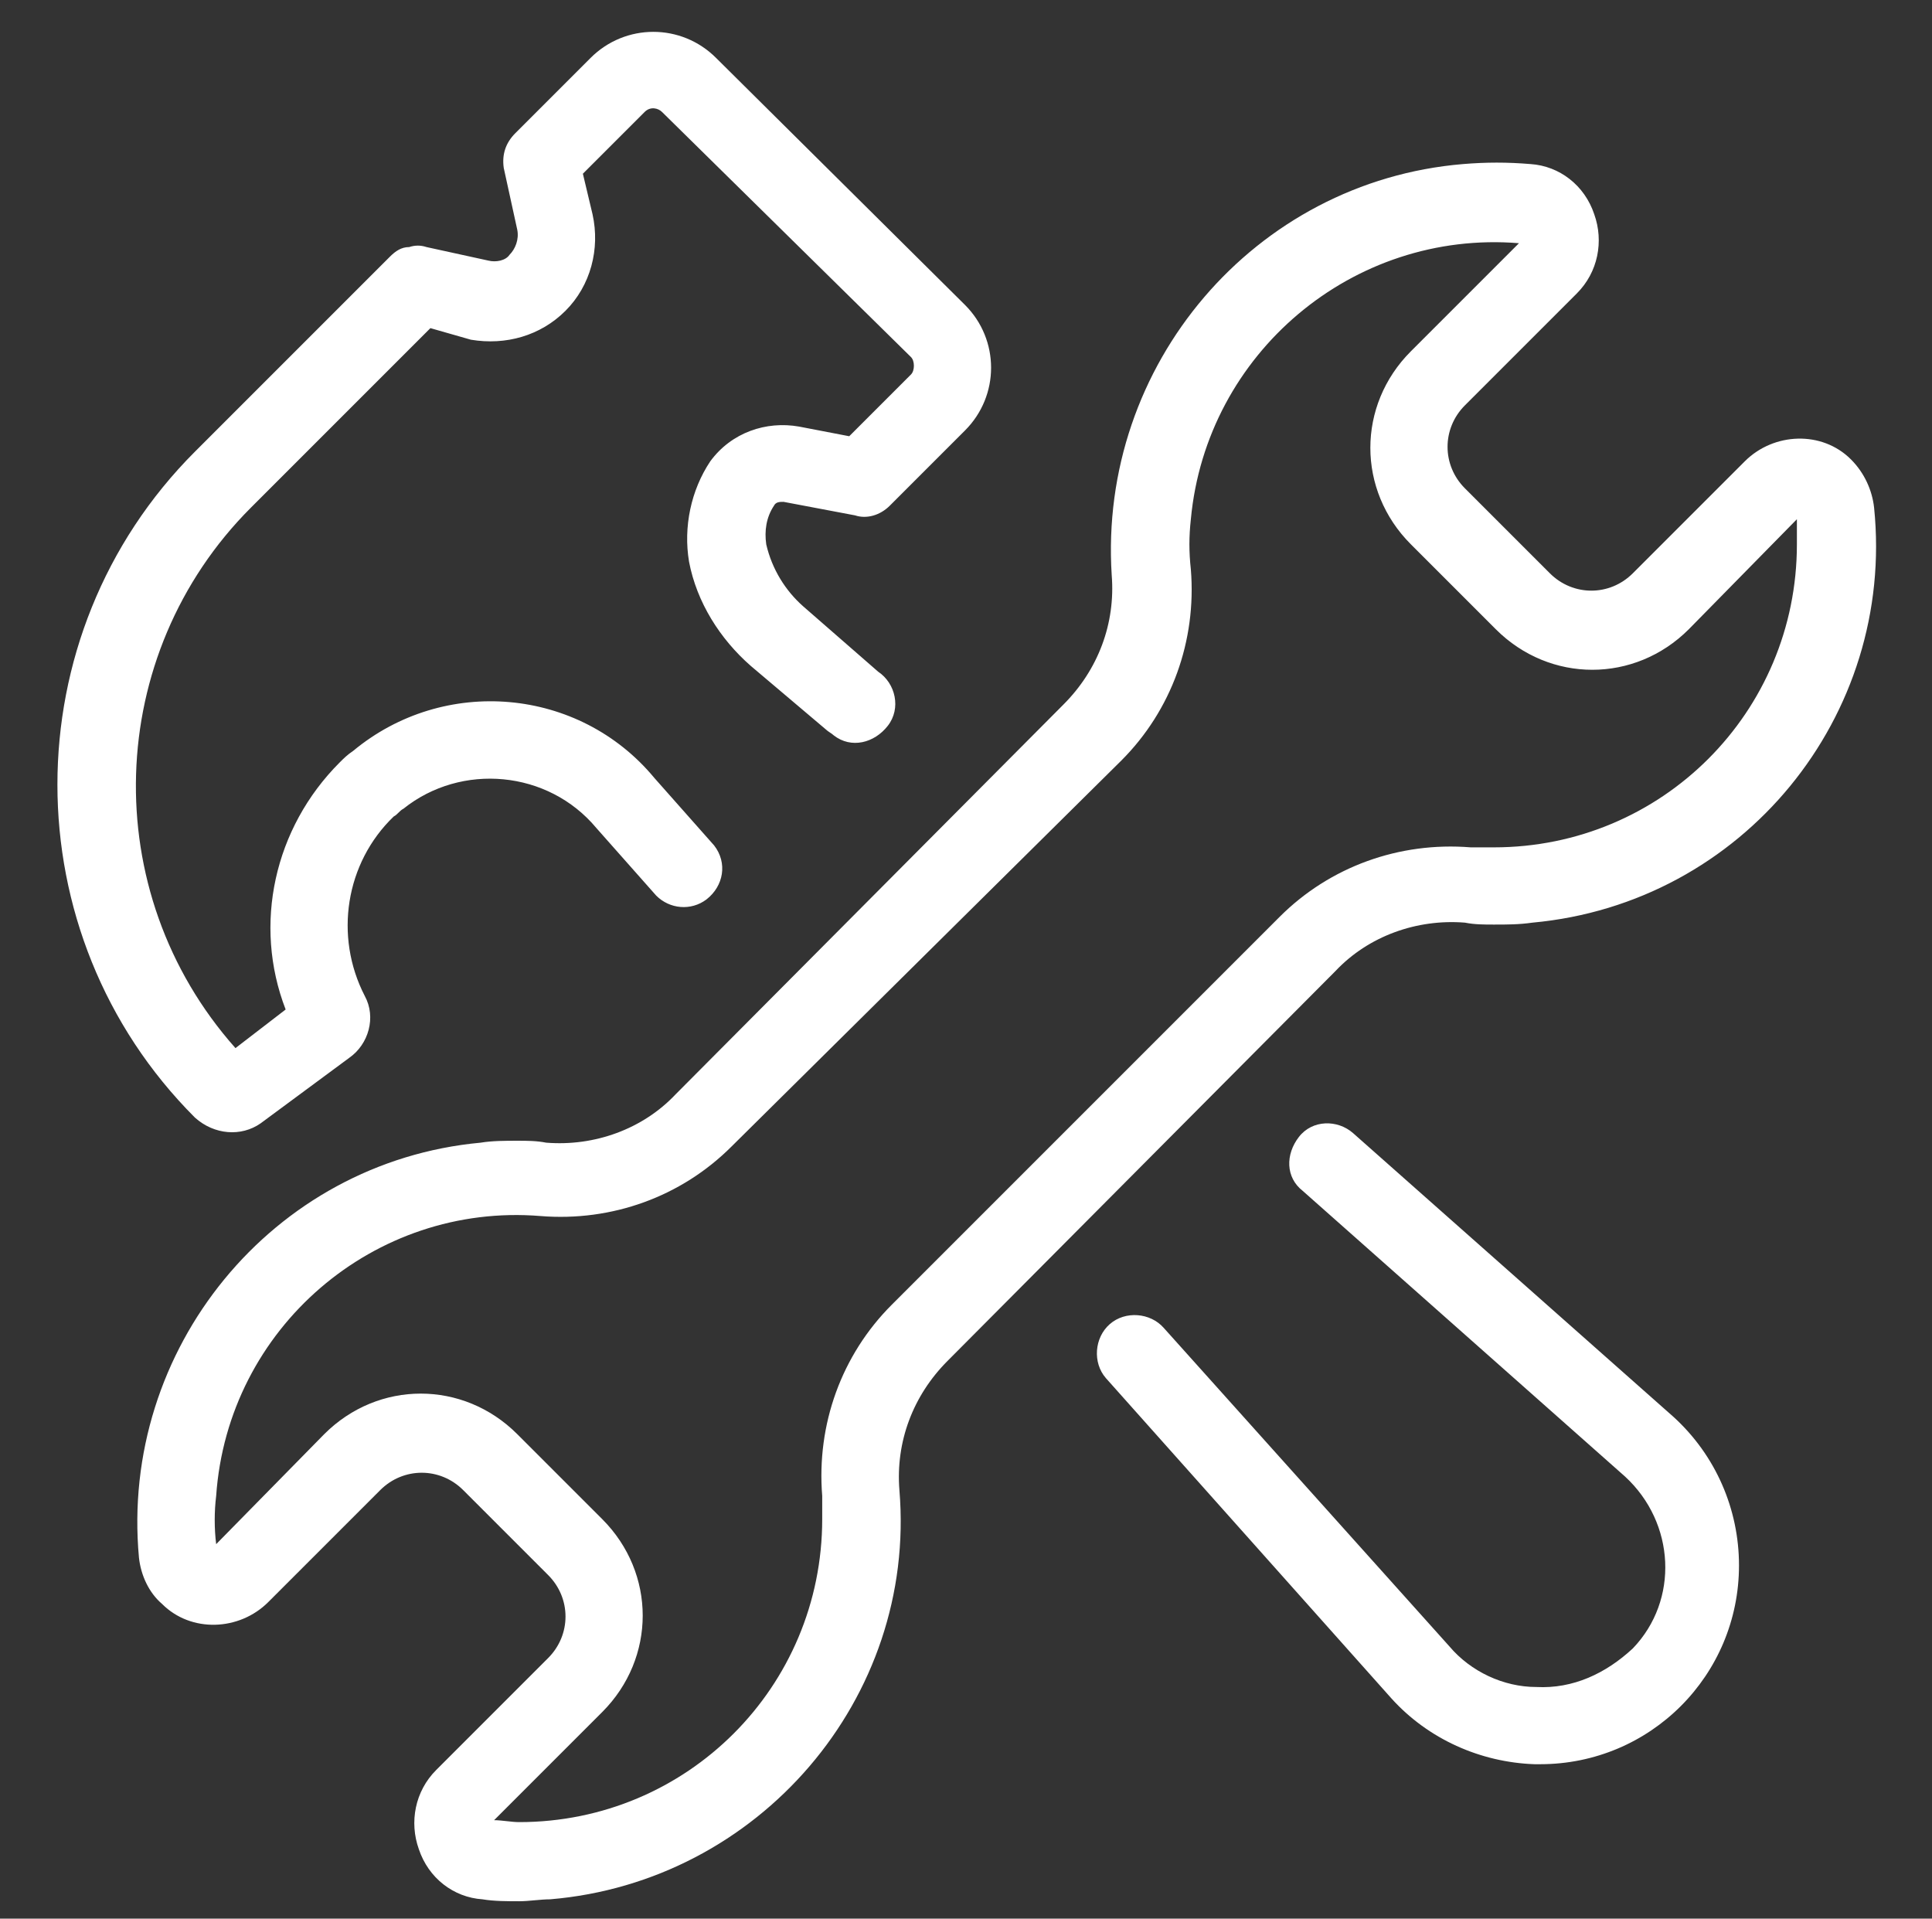 <?xml version="1.0" encoding="utf-8"?>
<!-- Generator: Adobe Illustrator 22.0.1, SVG Export Plug-In . SVG Version: 6.00 Build 0)  -->
<svg version="1.1" id="Layer_1" xmlns="http://www.w3.org/2000/svg" xmlns:xlink="http://www.w3.org/1999/xlink" x="0px" y="0px"
	 viewBox="0 0 100.1 99.4" style="enable-background:new 0 0 100.1 99.4;" xml:space="preserve">
<rect x="0" y="0" width="100.1" height="99.4" fill="#333333" stroke="none"/>
<path d="M10.1,57.9c-9.5-9.5-9.5-25,0-34.5l10.1-10.1c0.3-0.3,0.6-0.5,1-0.5c0.3-0.1,0.6-0.1,0.9,0l3.2,0.7c0.4,0.1,0.9,0,1.1-0.3
	c0.3-0.3,0.5-0.8,0.4-1.3l-0.7-3.2C26,8,26.2,7.4,26.7,6.9l3.9-3.9c1.8-1.8,4.7-1.8,6.5,0c0,0,0,0,0,0L50,15.8
	c1.8,1.8,1.8,4.7,0,6.5l-3.9,3.9c-0.5,0.5-1.2,0.7-1.8,0.5L40.6,26c-0.2,0-0.4,0-0.5,0.2c-0.4,0.6-0.5,1.3-0.4,2
	c0.3,1.3,1,2.4,1.9,3.2l3.9,3.4c0.9,0.6,1.2,1.9,0.5,2.8s-1.9,1.2-2.8,0.5c-0.1-0.1-0.3-0.2-0.4-0.3l-3.9-3.3
	c-1.6-1.4-2.8-3.3-3.2-5.4c-0.3-1.8,0.1-3.7,1.1-5.2c1.1-1.5,2.9-2.1,4.6-1.8l2.6,0.5l3.2-3.2c0.2-0.2,0.2-0.7,0-0.9L34.3,5.8
	c-0.2-0.2-0.6-0.3-0.9,0c0,0,0,0,0,0l-3.2,3.2l0.5,2.1c0.4,1.8-0.1,3.7-1.4,5c-1.3,1.3-3.1,1.8-4.9,1.5L22.3,17L13,26.3
	c-7.6,7.6-8,19.9-0.8,28l2.6-2c-1.7-4.4-0.6-9.4,2.8-12.8c0.2-0.2,0.4-0.4,0.7-0.6c4.7-3.9,11.7-3.3,15.6,1.4l3.1,3.5
	c0.7,0.9,0.5,2.1-0.4,2.8c-0.8,0.6-1.9,0.5-2.6-0.2l-3.1-3.5c-2.5-3-7-3.4-10-1c-0.2,0.1-0.3,0.3-0.5,0.4c-2.5,2.4-3.1,6.2-1.5,9.3
	c0.6,1.1,0.2,2.5-0.8,3.2l-4.6,3.4C12.5,58.9,11.1,58.8,10.1,57.9L10.1,57.9z M79.6,87.4c-1.7,0-3.4-0.8-4.5-2.1L60.3,68.8
	c-0.7-0.8-2-0.9-2.8-0.2s-0.9,2-0.2,2.8L72.1,88c1.9,2.1,4.6,3.3,7.4,3.4h0.3c5.7,0,10.3-4.6,10.3-10.3c0-2.9-1.2-5.7-3.4-7.7
	L70.1,58.7c-0.8-0.7-2.1-0.7-2.8,0.2s-0.7,2.1,0.2,2.8l16.7,14.8c2.6,2.4,2.8,6.4,0.4,8.9C83.2,86.7,81.5,87.5,79.6,87.4L79.6,87.4z
	 M97.1,26.3c1.1,10.8-6.8,20.5-17.7,21.5c-0.7,0.1-1.3,0.1-2,0.1c-0.5,0-1,0-1.5-0.1c-2.5-0.2-5,0.7-6.7,2.5L49.1,70.5
	c-1.8,1.8-2.7,4.2-2.5,6.7c0.9,10.8-7.3,20.3-18.1,21.2c-0.5,0-1.1,0.1-1.6,0.1c-0.6,0-1.3,0-1.9-0.1c-1.5-0.1-2.8-1.1-3.3-2.6
	c-0.5-1.4-0.2-3,0.9-4.1l5.8-5.8c1.2-1.2,1.2-3.1,0-4.3l-4.4-4.4c-1.2-1.2-3.1-1.2-4.3,0l-5.8,5.8c-1.5,1.5-4,1.6-5.5,0.1
	c-0.7-0.6-1.1-1.5-1.2-2.4c-1-10.8,6.9-20.5,17.7-21.5c0.6-0.1,1.3-0.1,1.9-0.1c0.5,0,1,0,1.5,0.1c2.5,0.2,5-0.7,6.7-2.5l20.1-20.2
	c1.8-1.8,2.7-4.2,2.5-6.7C56.9,18.9,65,9.4,75.8,8.5c1.2-0.1,2.3-0.1,3.5,0c1.5,0.1,2.8,1.1,3.3,2.6c0.5,1.4,0.2,3-0.9,4.1L75.9,21
	c-1.2,1.2-1.2,3.1,0,4.3l4.4,4.4c1.2,1.2,3.1,1.2,4.3,0l5.8-5.8c1.5-1.5,4-1.6,5.5-0.1C96.6,24.5,97,25.4,97.1,26.3z M93.1,26.9
	l-5.6,5.7c-2.8,2.8-7.2,2.8-10,0c0,0,0,0,0,0l-4.4-4.4c-2.8-2.8-2.8-7.2,0-10l5.6-5.6c-8.6-0.7-16.2,5.7-17,14.3
	c-0.1,0.9-0.1,1.7,0,2.6c0.3,3.7-1,7.3-3.6,9.9L37.9,59.4c-2.6,2.6-6.2,3.9-9.9,3.6c-8.6-0.7-16.2,5.8-16.8,14.5
	c-0.1,0.8-0.1,1.7,0,2.5l5.6-5.7c2.8-2.8,7.2-2.8,10,0c0,0,0,0,0,0l4.4,4.4c2.8,2.8,2.8,7.2,0,10l-5.6,5.6c0.4,0,0.9,0.1,1.3,0.1
	c8.7,0,15.7-7,15.7-15.7c0-0.4,0-0.8,0-1.2c-0.3-3.7,1-7.3,3.6-9.9l20.1-20.1c2.6-2.6,6.2-3.9,9.9-3.6c0.4,0,0.8,0,1.2,0
	c8.7,0,15.7-7,15.7-15.7C93.1,27.7,93.1,27.3,93.1,26.9z" fill="white"/>
</svg>
